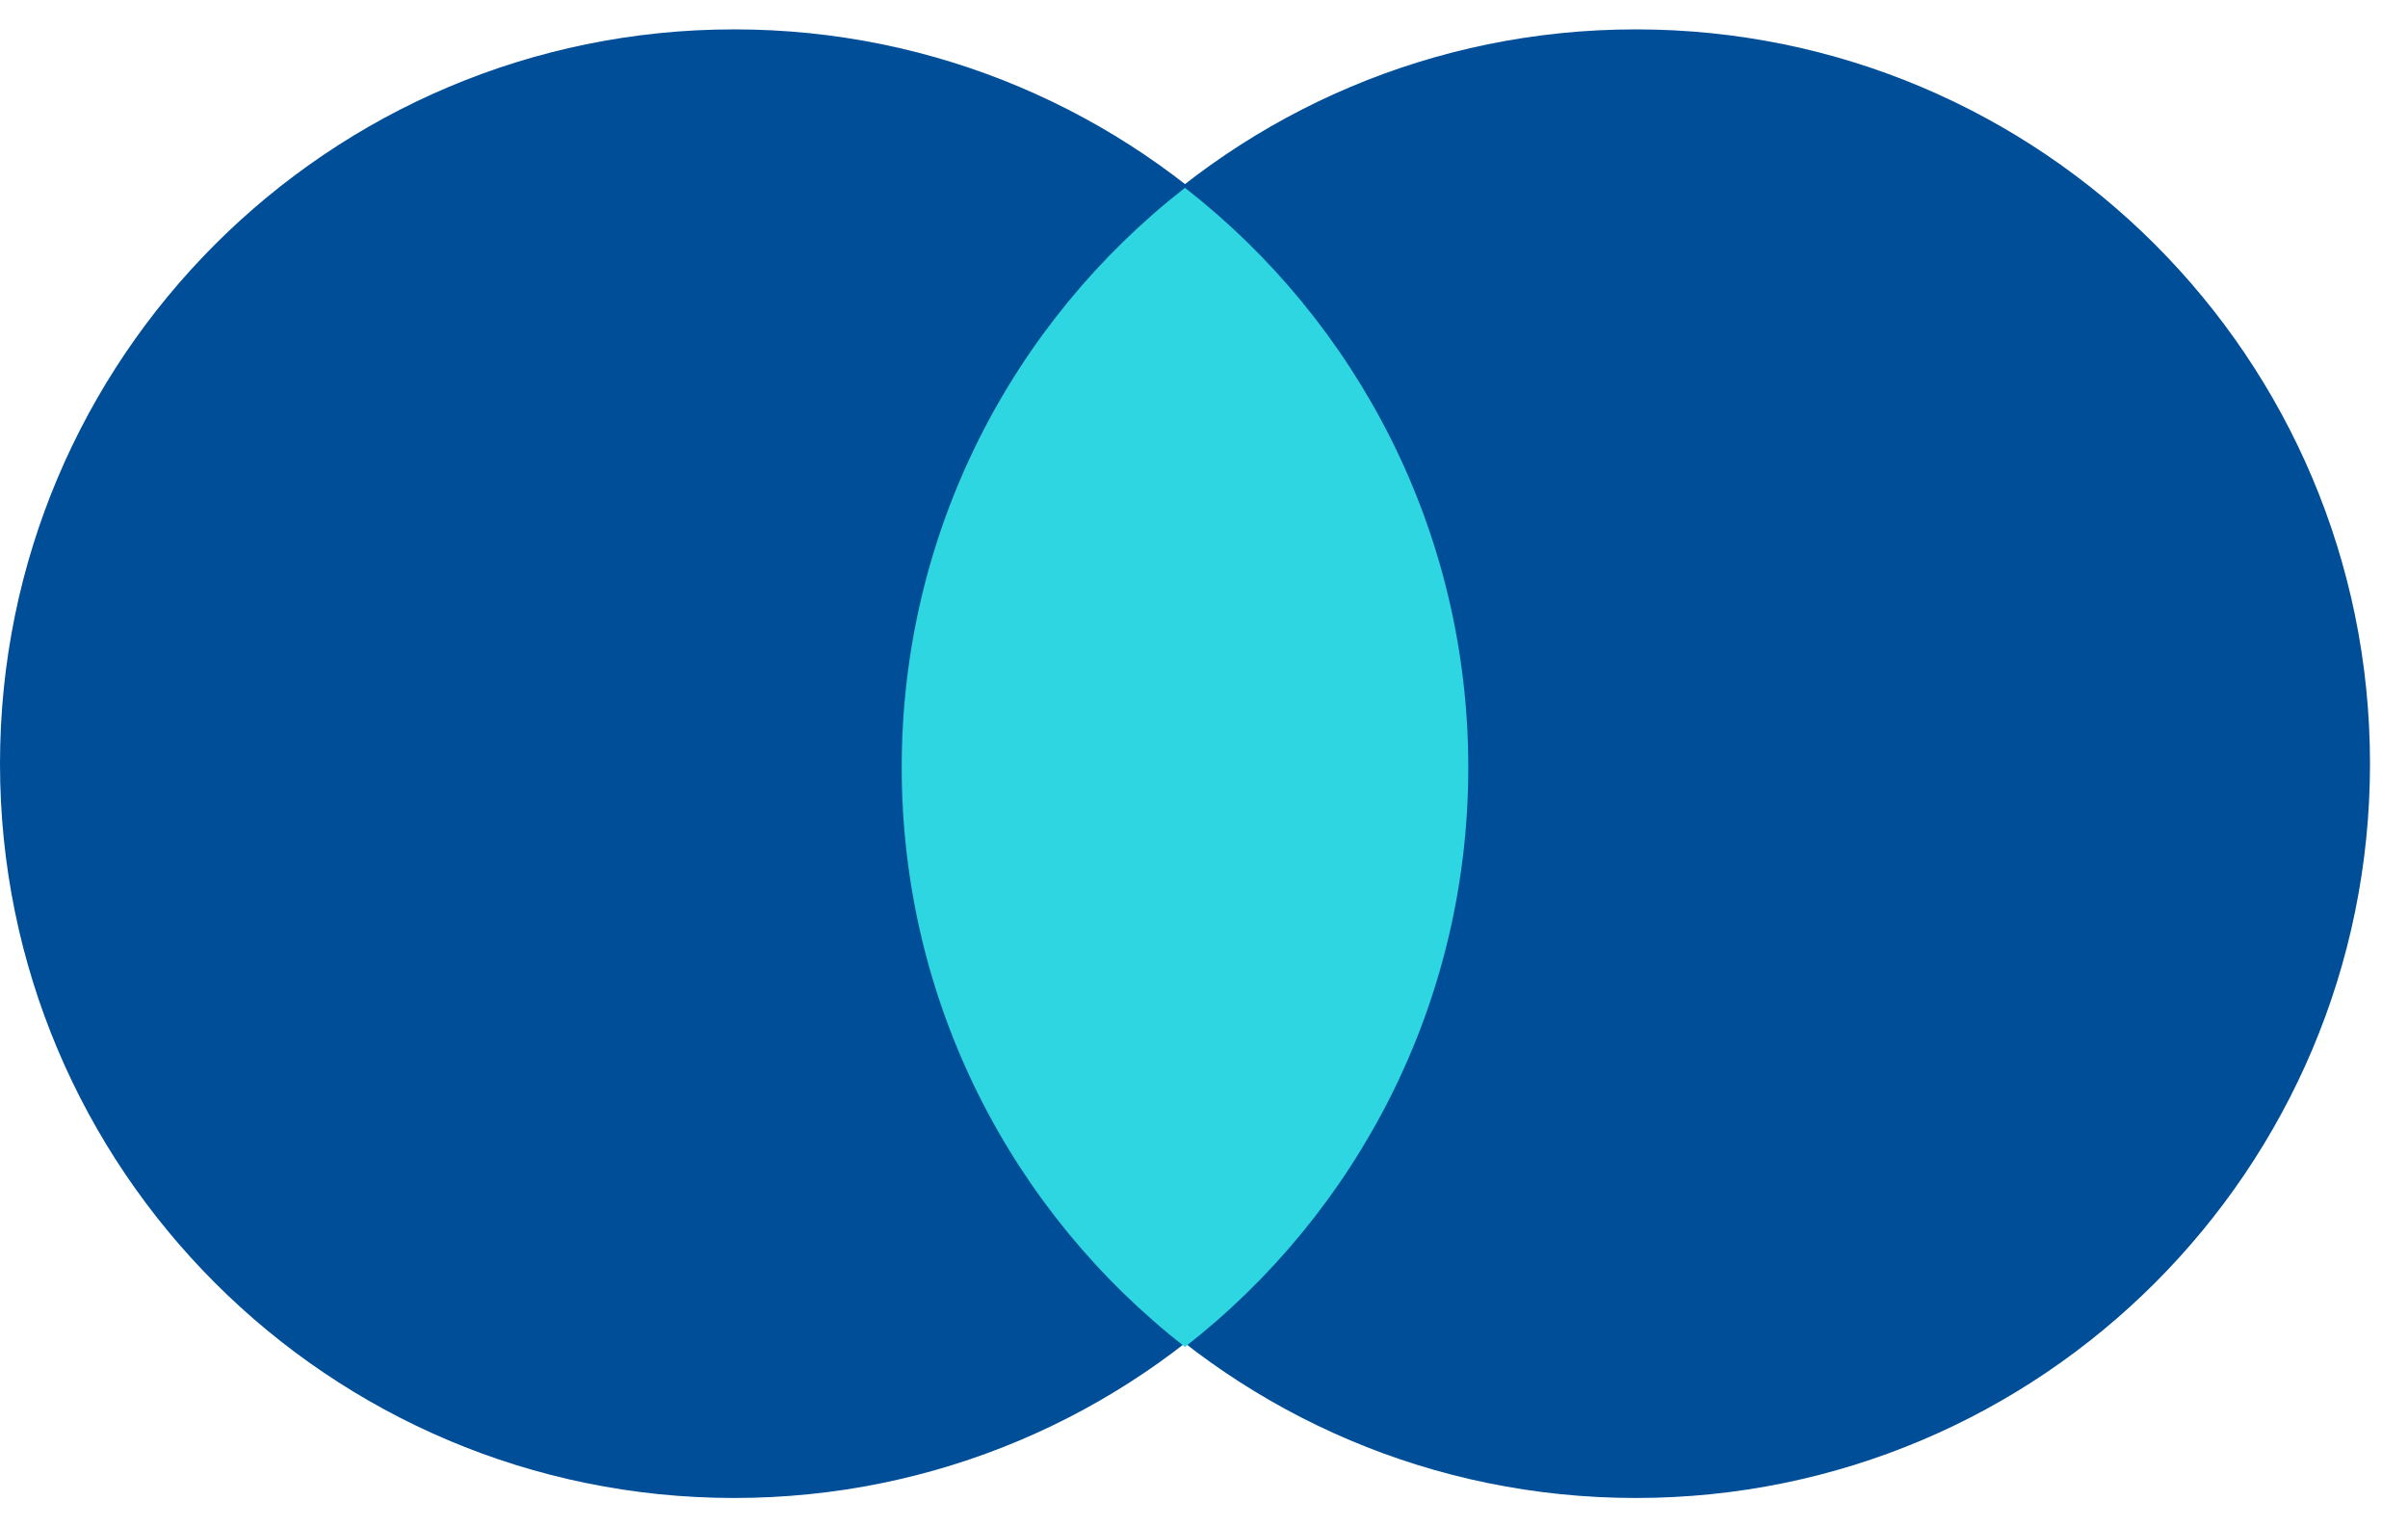 <svg width="41" height="26" viewBox="0 0 41 26" fill="none" xmlns="http://www.w3.org/2000/svg">
<path d="M25 13C25 19.904 19.404 25.5 12.5 25.5C5.596 25.5 0 19.904 0 13C0 6.096 5.596 0.5 12.5 0.5C19.404 0.5 25 6.096 25 13Z" fill="#004E98"/>
<path d="M40.353 13C40.353 19.904 34.756 25.5 27.853 25.5C20.949 25.5 15.353 19.904 15.353 13C15.353 6.096 20.949 0.5 27.853 0.5C34.756 0.5 40.353 6.096 40.353 13Z" fill="#004E98"/>
<path d="M20.176 22.929C23.112 20.642 25 17.073 25 13.063C25 9.053 23.112 5.484 20.176 3.197C17.241 5.484 15.353 9.053 15.353 13.063C15.353 17.073 17.241 20.642 20.176 22.929Z" fill="#2DD6E1"/>
</svg>
